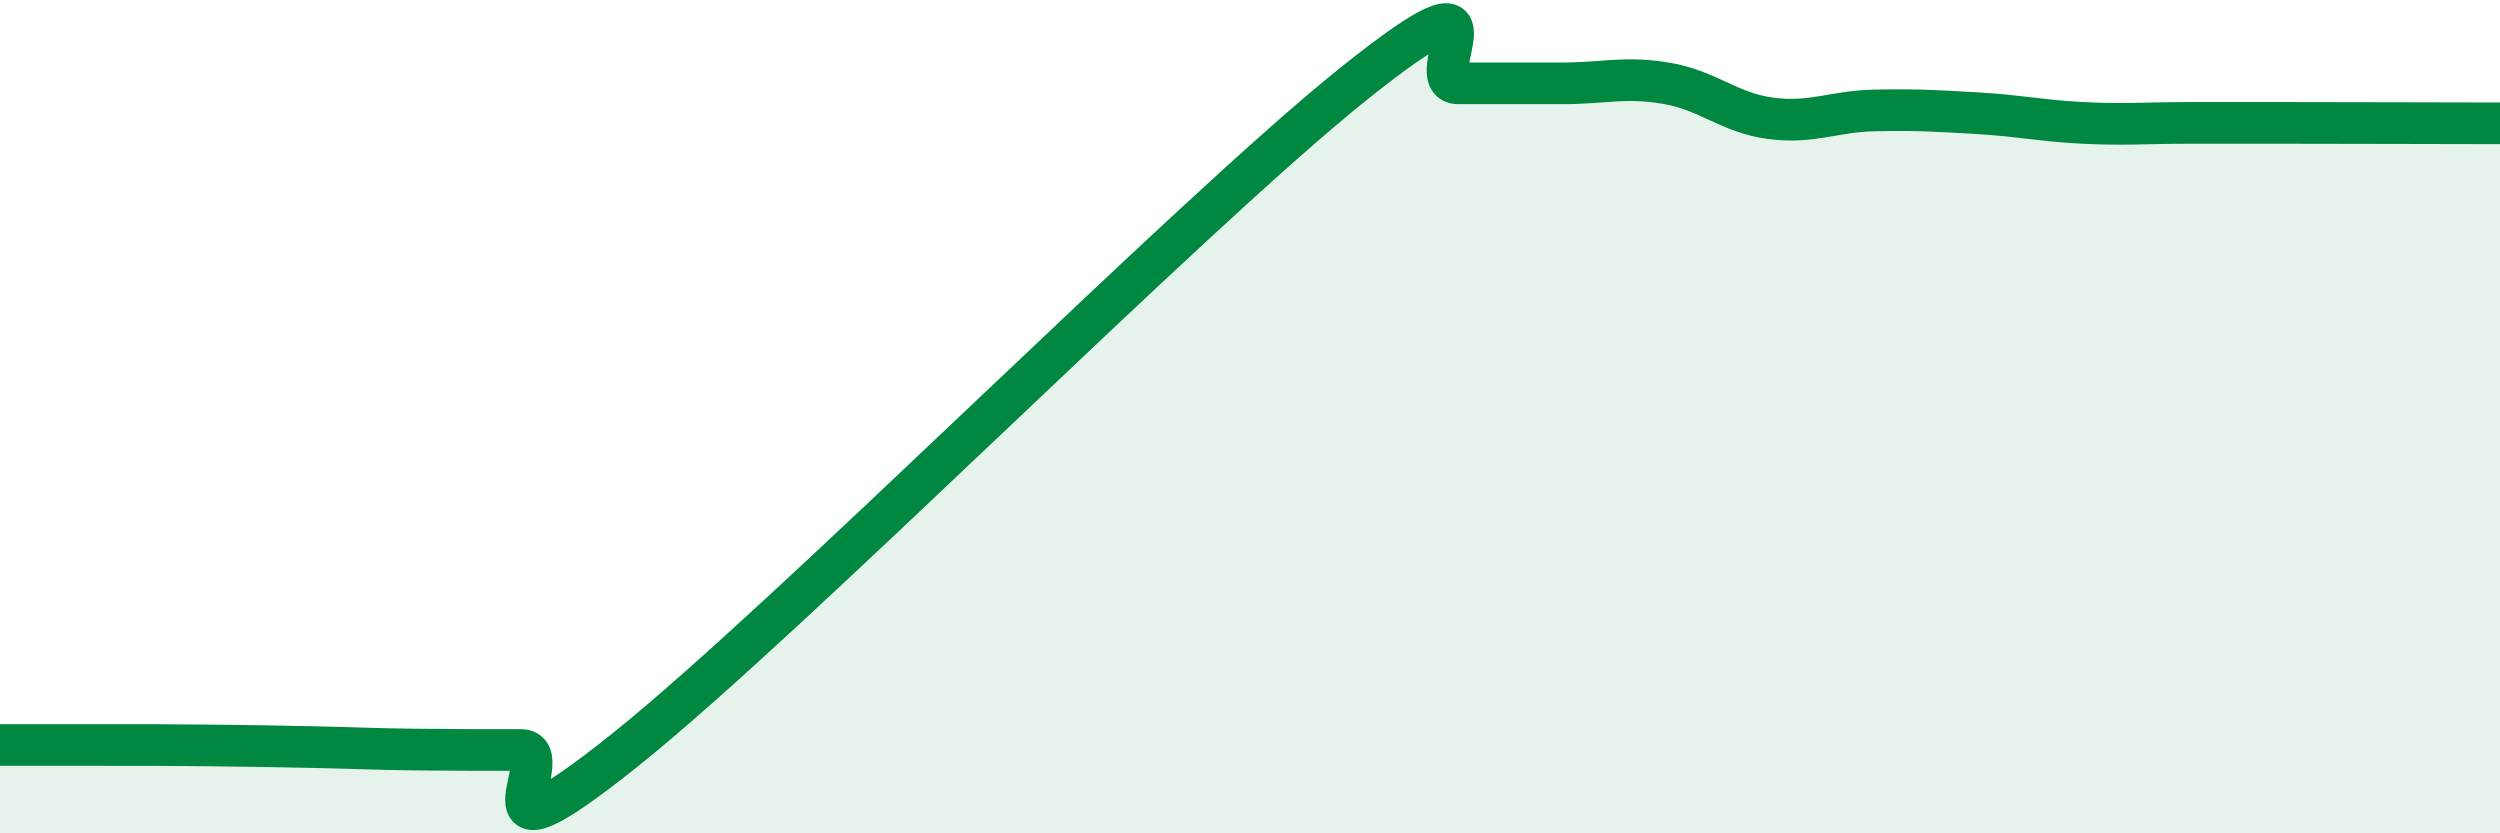 
    <svg width="60" height="20" viewBox="0 0 60 20" xmlns="http://www.w3.org/2000/svg">
      <path
        d="M 0,17.88 C 0.5,17.88 1.5,17.88 2.5,17.88 C 3.5,17.88 4,17.88 5,17.89 C 6,17.9 6.5,17.91 7.5,17.93 C 8.5,17.95 9,17.98 10,17.99 C 11,18 11.5,18 12.5,18 C 13.5,18 11,21.2 15,18 C 19,14.8 28.5,5.2 32.5,2 C 36.5,-1.2 34,2 35,2 C 36,2 36.5,2 37.5,2 C 38.5,2 39,1.83 40,2 C 41,2.17 41.5,2.71 42.5,2.84 C 43.5,2.97 44,2.67 45,2.65 C 46,2.63 46.5,2.66 47.5,2.72 C 48.5,2.78 49,2.9 50,2.95 C 51,3 51.5,2.95 52.5,2.95 C 53.5,2.95 53.5,2.95 55,2.95 C 56.5,2.95 59,2.96 60,2.96L60 20L0 20Z"
        fill="#008740"
        opacity="0.1"
        stroke-linecap="round"
        stroke-linejoin="round"
      />
      <path
        d="M 0,17.88 C 0.5,17.88 1.5,17.88 2.5,17.88 C 3.5,17.88 4,17.88 5,17.89 C 6,17.9 6.5,17.91 7.5,17.93 C 8.5,17.95 9,17.98 10,17.99 C 11,18 11.5,18 12.5,18 C 13.5,18 11,21.2 15,18 C 19,14.8 28.5,5.2 32.5,2 C 36.5,-1.2 34,2 35,2 C 36,2 36.5,2 37.5,2 C 38.5,2 39,1.83 40,2 C 41,2.17 41.5,2.71 42.5,2.84 C 43.5,2.97 44,2.67 45,2.65 C 46,2.63 46.5,2.66 47.5,2.72 C 48.5,2.78 49,2.9 50,2.95 C 51,3 51.5,2.95 52.5,2.95 C 53.5,2.95 53.5,2.95 55,2.95 C 56.5,2.95 59,2.96 60,2.96"
        stroke="#008740"
        stroke-width="1"
        fill="none"
        stroke-linecap="round"
        stroke-linejoin="round"
      />
    </svg>
  
